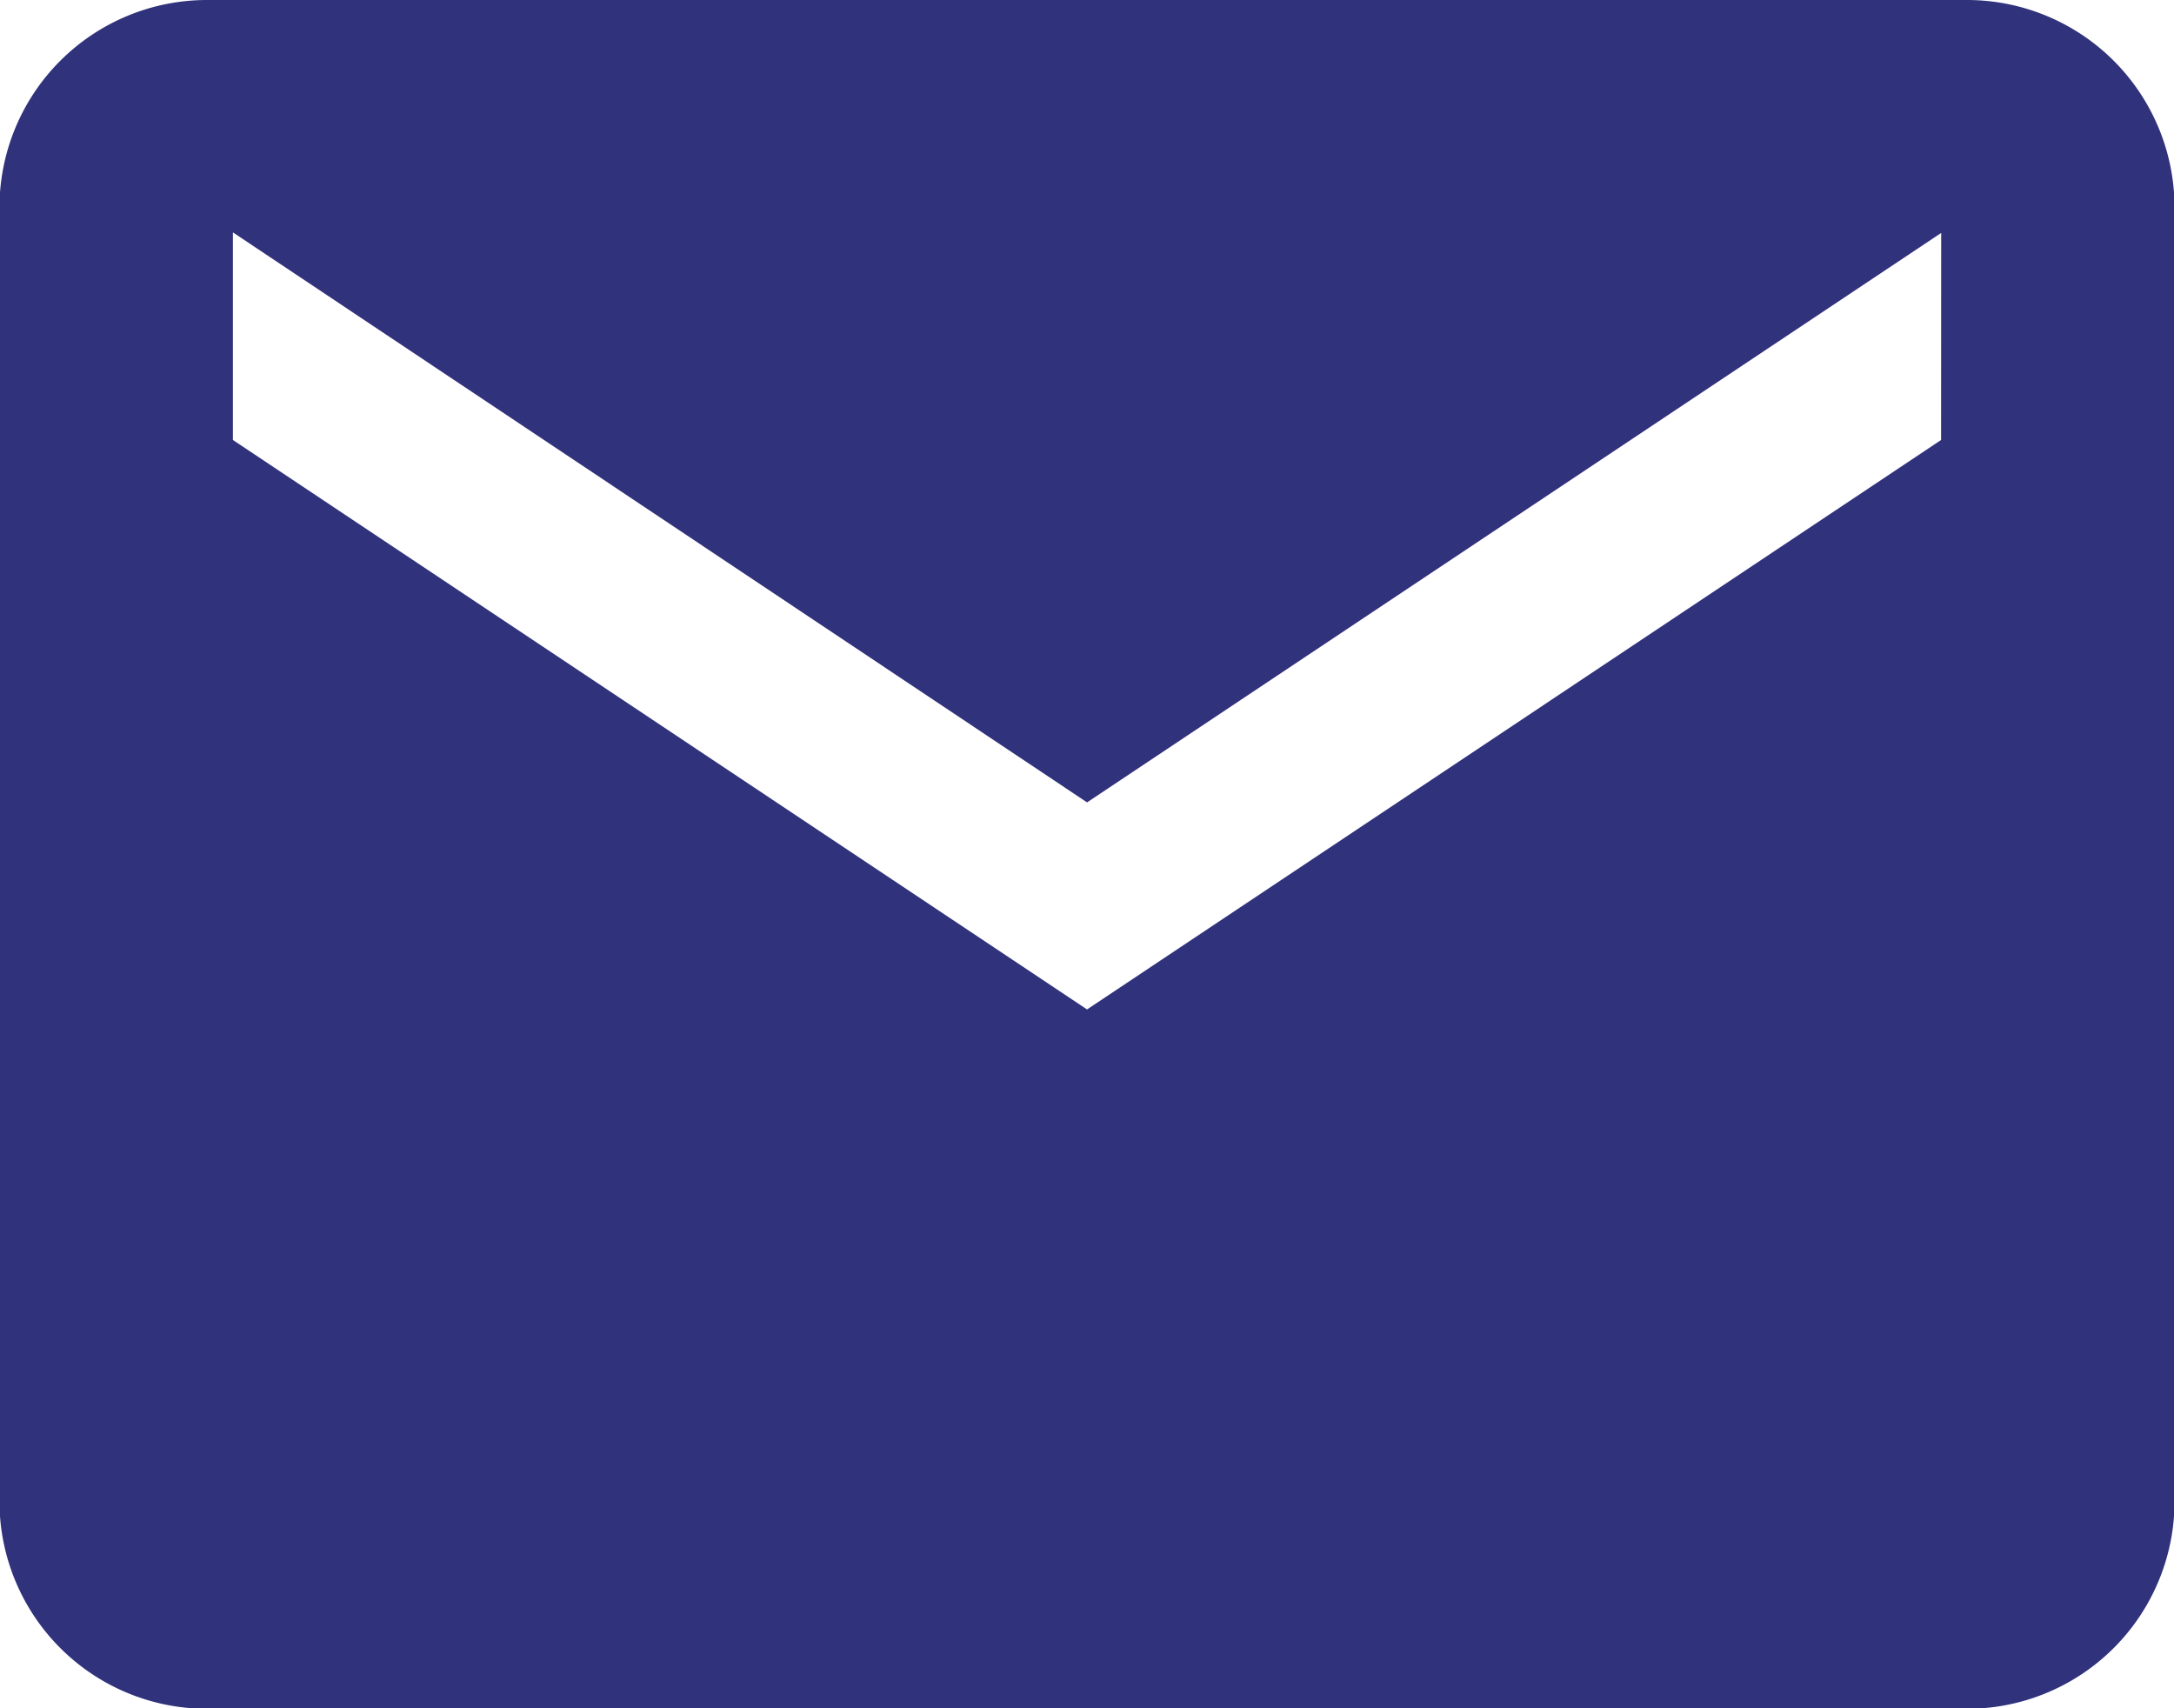 <svg xmlns="http://www.w3.org/2000/svg" width="19.899" height="15.635" viewBox="0 0 19.899 15.635">
  <path id="icon_mail_b" d="M20.254,5.625H4.145a1.9,1.9,0,0,0-1.9,1.9V19.365a1.9,1.9,0,0,0,1.9,1.9H20.254a1.9,1.9,0,0,0,1.9-1.9V7.52A1.9,1.9,0,0,0,20.254,5.625Zm-.237,4.027L12.2,14.864,4.382,9.652v-1.9L12.2,12.969l7.818-5.212Z" transform="translate(-2.25 -5.625)" fill="#30327c"/>
</svg>
